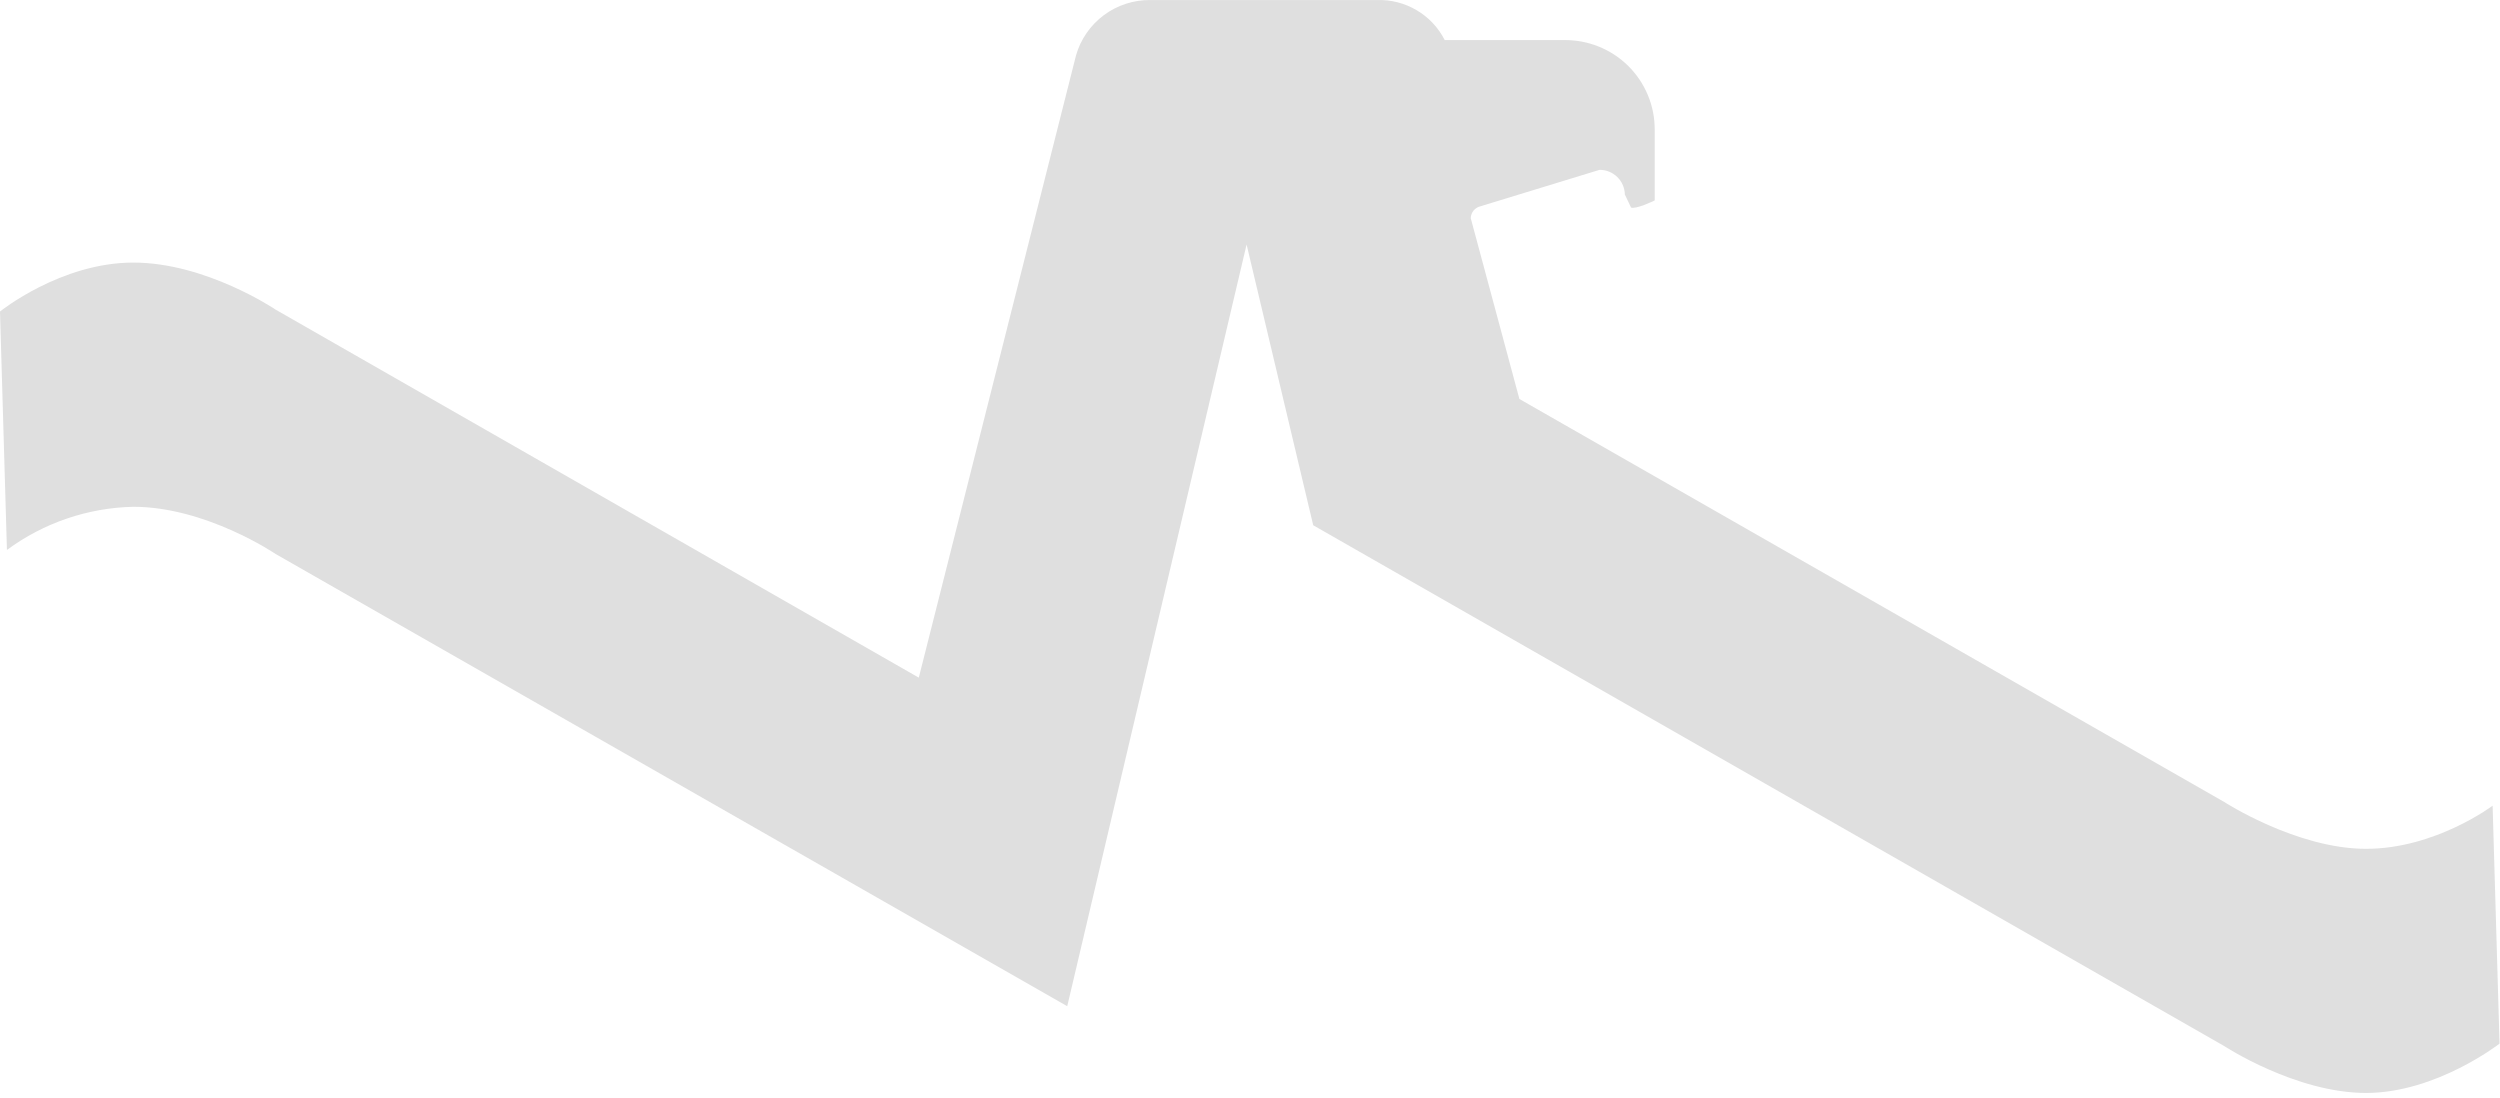 <?xml version="1.0" encoding="utf-8"?>
<svg xmlns="http://www.w3.org/2000/svg" fill="none" height="100%" overflow="visible" preserveAspectRatio="none" style="display: block;" viewBox="0 0 66 29" width="100%">
<path d="M32.91 6.455L34.669 13.867L58.716 27.614C58.716 27.614 60.606 28.854 62.463 28.854C64.32 28.854 65.988 27.551 65.988 27.551L65.805 21.27C65.805 21.27 64.296 22.409 62.463 22.409C60.63 22.409 58.716 21.17 58.716 21.17L40.112 10.533L38.827 5.758C38.83 5.686 38.856 5.616 38.901 5.56C38.947 5.504 39.01 5.465 39.08 5.447L42.228 4.484C42.403 4.483 42.571 4.551 42.696 4.673C42.821 4.795 42.893 4.961 42.896 5.135L43.059 5.478C43.177 5.534 43.651 5.308 43.684 5.291V3.413C43.684 3.101 43.622 2.792 43.501 2.505C43.38 2.217 43.204 1.956 42.981 1.736C42.758 1.517 42.494 1.345 42.203 1.228C41.913 1.112 41.602 1.054 41.289 1.058H38.141C37.974 0.73 37.717 0.456 37.399 0.269C37.081 0.081 36.717 -0.011 36.348 0.001H30.367C29.926 -0.003 29.495 0.137 29.142 0.4C28.788 0.663 28.53 1.035 28.408 1.458L24.256 17.89L7.276 8.174C7.276 8.174 5.438 6.932 3.52 6.932C1.602 6.932 0 8.224 0 8.224L0.183 14.519C1.15 13.804 2.316 13.406 3.52 13.379C5.44 13.379 7.276 14.625 7.276 14.625L28.175 26.564L32.912 6.446" fill="#D4D4D4" fill-opacity="0.75" id="Vector"/>
</svg>